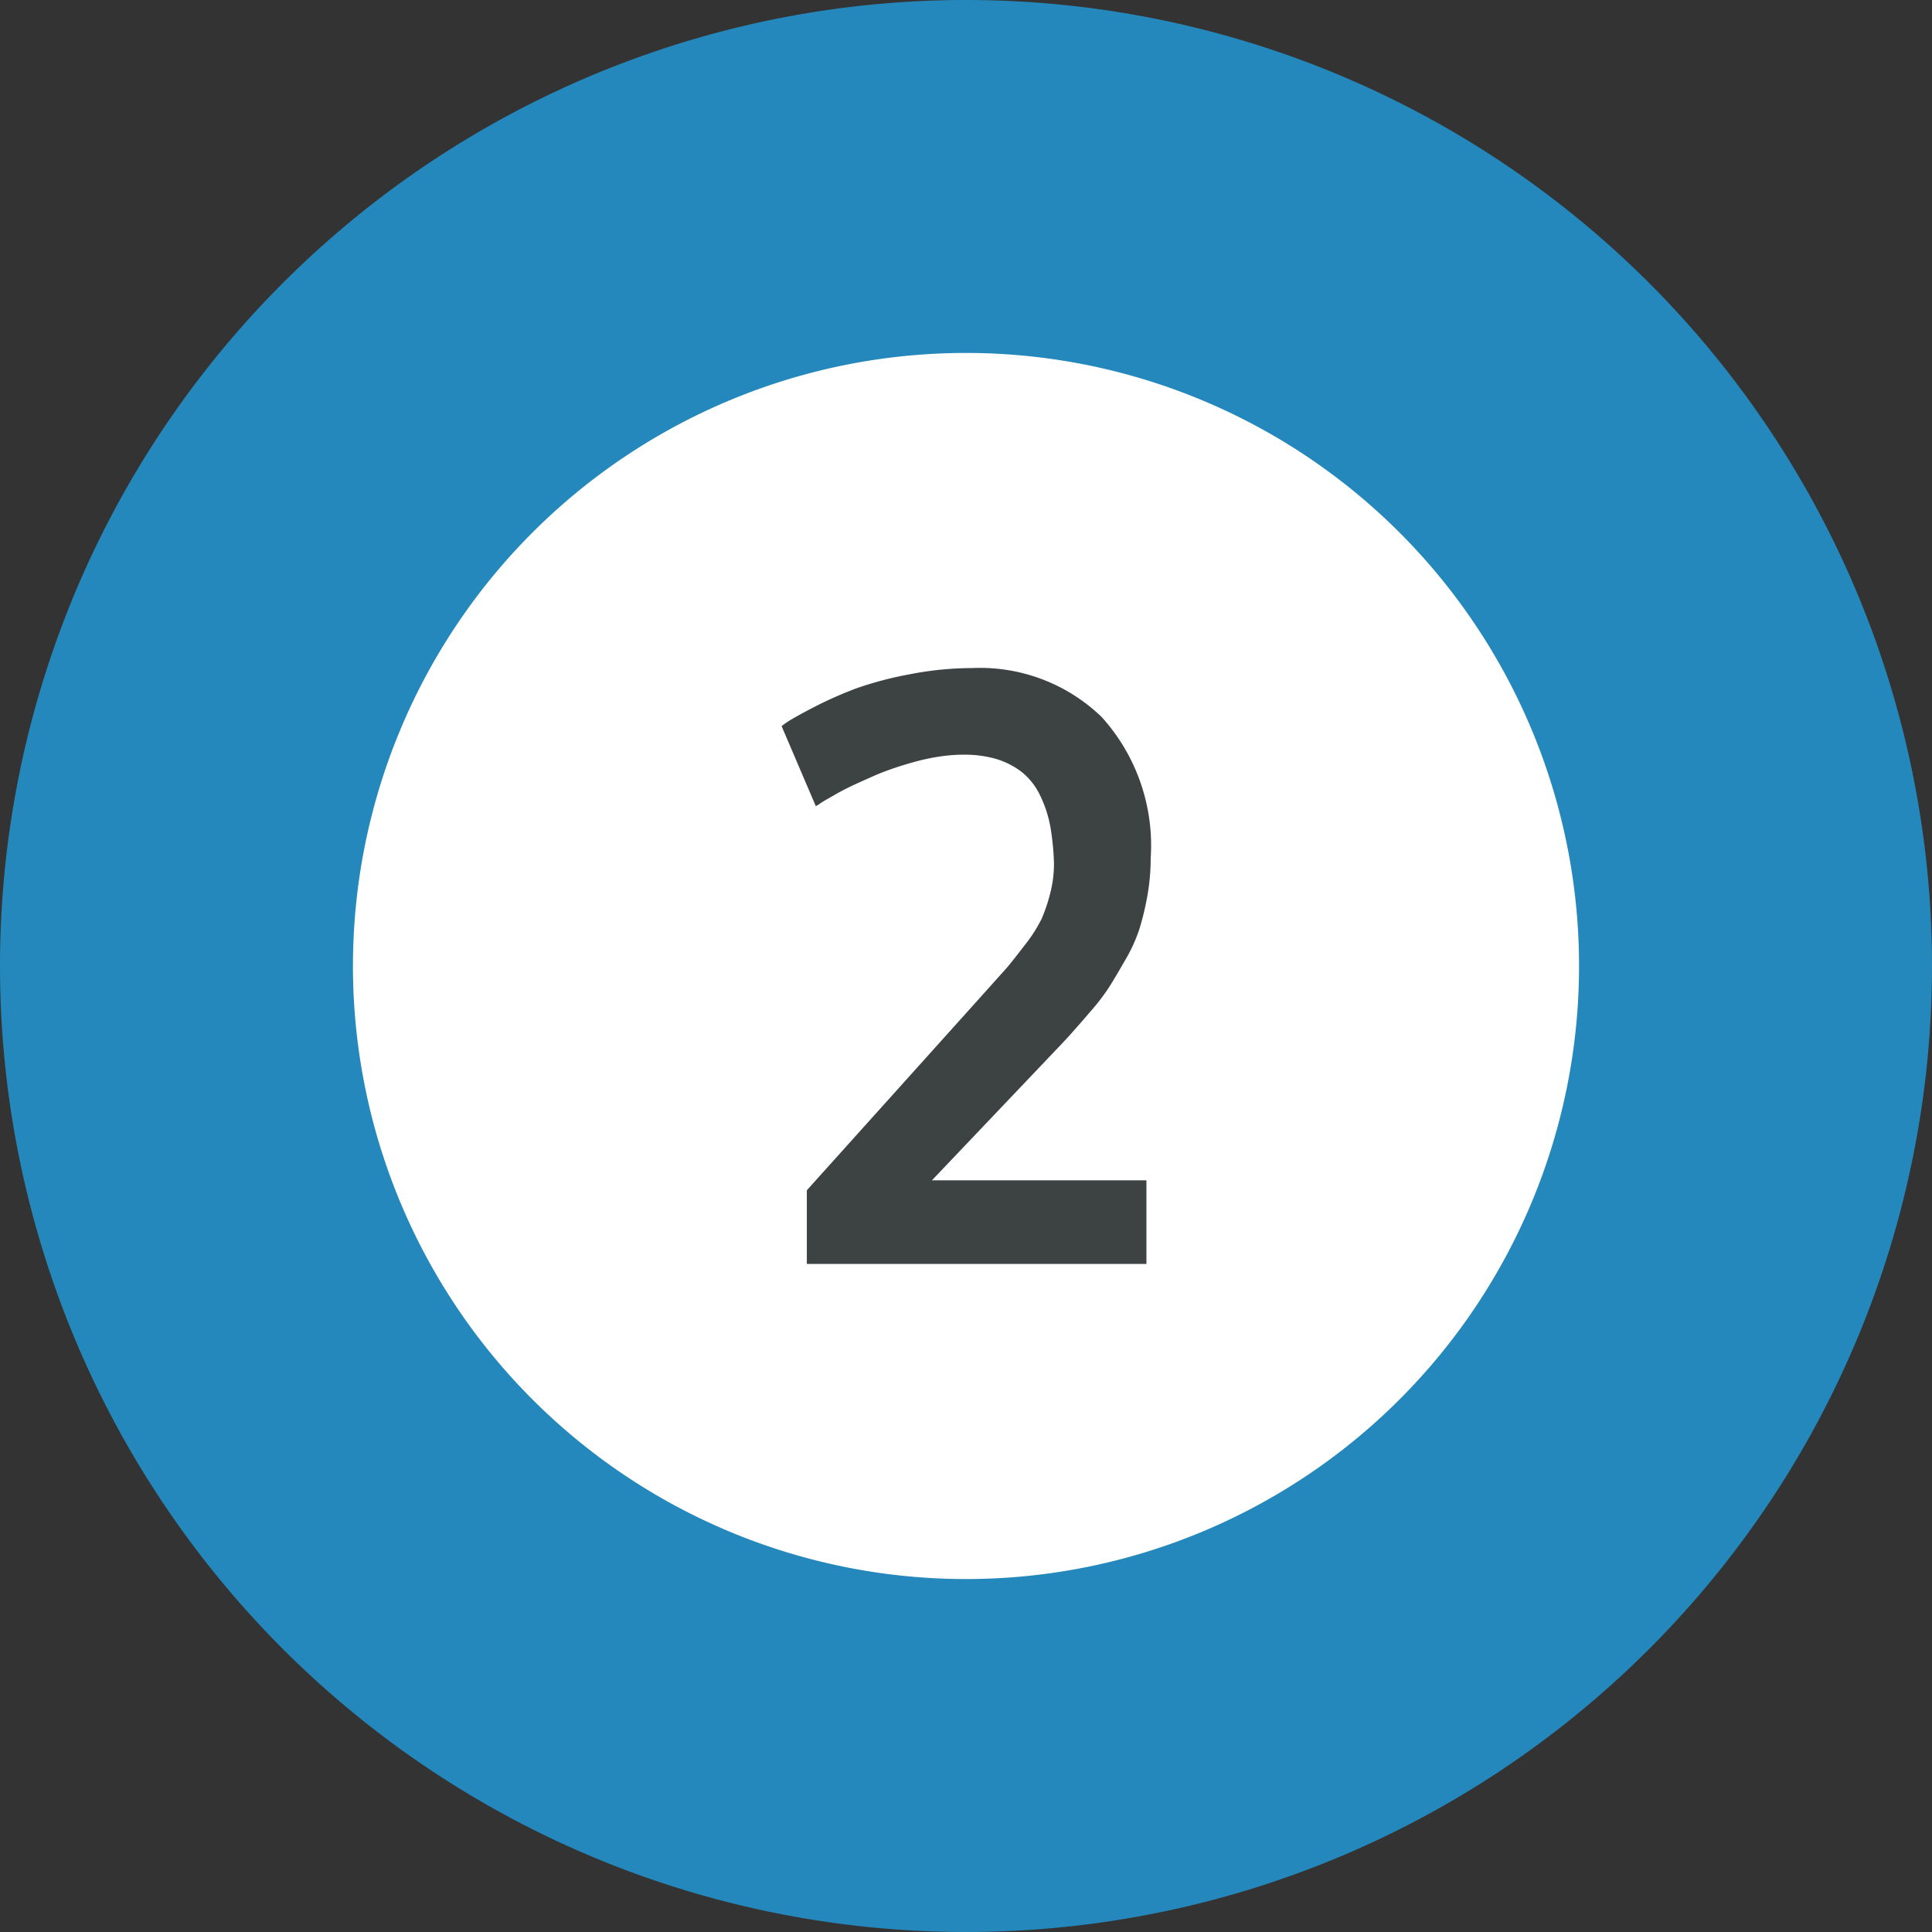 <svg xmlns="http://www.w3.org/2000/svg" width="49.232" height="49.232" viewBox="0 0 49.232 49.232">
  <rect x="0" y="0" width="49.232" height="49.232" fill="#333333" stroke="none"/>
  <g id="Group_789" data-name="Group 789" transform="translate(-441.618 -197.992)">
    <g id="Group_779" data-name="Group 779">
      <path id="Path_1027" data-name="Path 1027" d="M466.234,247.224a24.616,24.616,0,1,0-24.616-24.616,24.616,24.616,0,0,0,24.616,24.616h0" fill="#2488bc"/>
    </g>
    <g id="Group_780" data-name="Group 780">
      <path id="Path_1028" data-name="Path 1028" d="M466.235,238.23a15.622,15.622,0,1,0-15.623-15.624,15.622,15.622,0,0,0,15.623,15.624h0" fill="#fff"/>
    </g>
    <g id="_1" data-name=" 1" style="mix-blend-mode: normal;isolation: isolate">
      <g id="Group_789-2" data-name="Group 789" style="mix-blend-mode: normal;isolation: isolate">
        <path id="Path_1035" data-name="Path 1035" d="M466.388,215.016a4.46,4.46,0,0,1,3.306,1.25,4.884,4.884,0,0,1,1.246,3.6,5.392,5.392,0,0,1-.086.964,7.065,7.065,0,0,1-.2.831,4.026,4.026,0,0,1-.353.779c-.161.281-.294.506-.4.676a5.327,5.327,0,0,1-.5.656c-.229.268-.4.46-.507.581s-.294.316-.554.589l-2.974,3.127h5.466V230.2h-8.654v-1.877l4.316-4.8c.349-.388.588-.657.718-.8s.3-.363.518-.646a3.74,3.74,0,0,0,.436-.682,4.28,4.28,0,0,0,.21-.625,3,3,0,0,0,.1-.77,6.454,6.454,0,0,0-.073-.82,3.086,3.086,0,0,0-.3-.958,1.677,1.677,0,0,0-.513-.606,2.05,2.05,0,0,0-.645-.3,2.935,2.935,0,0,0-.775-.093,3.983,3.983,0,0,0-.6.046,5.47,5.47,0,0,0-.594.123c-.192.051-.383.109-.575.174s-.369.133-.533.206-.323.143-.476.214-.289.141-.406.205l-.307.175c-.089.051-.157.094-.2.128l-.072.041-.872-2.04c.055-.041.132-.1.231-.159s.316-.183.651-.354a10.019,10.019,0,0,1,1.03-.452,9.075,9.075,0,0,1,1.339-.353A8.334,8.334,0,0,1,466.388,215.016Z" fill="#3d4243"/>
      </g>
    </g>
  </g>
</svg>
